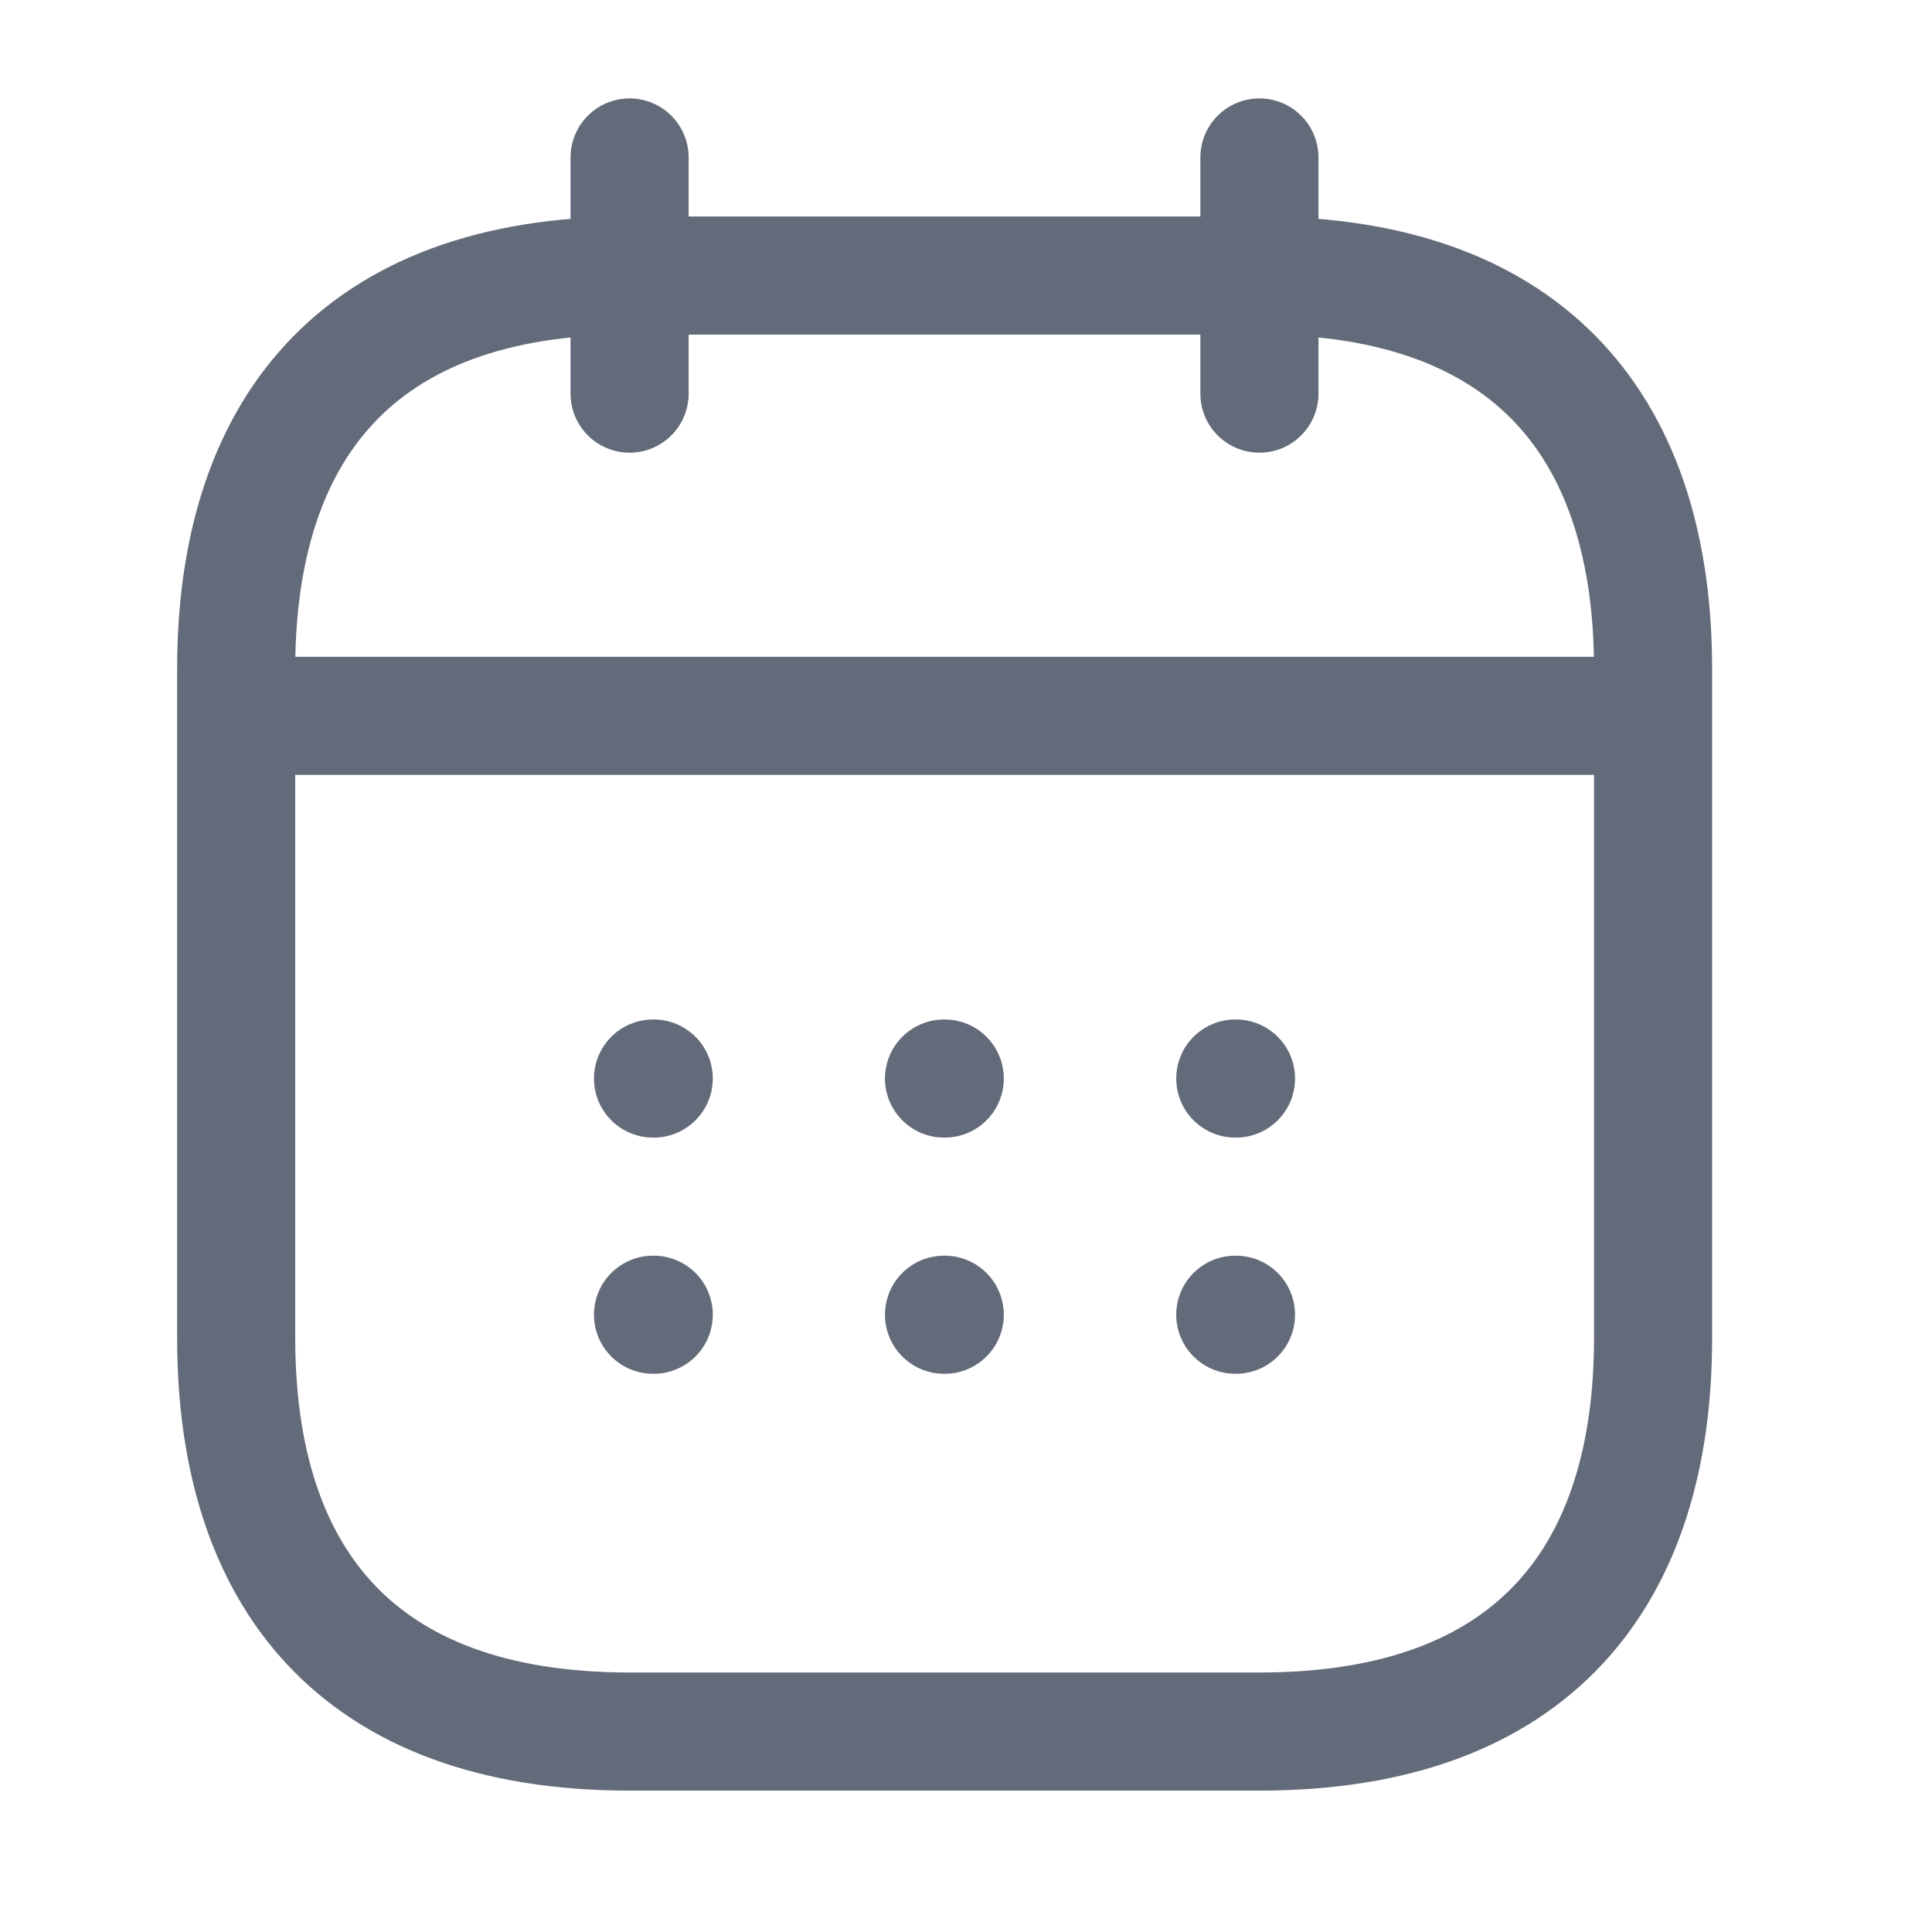 <?xml version="1.0" encoding="utf-8"?>
<svg xmlns="http://www.w3.org/2000/svg" fill="none" height="100%" overflow="visible" preserveAspectRatio="none" style="display: block;" viewBox="0 0 8 8" width="100%">
<g id="vuesax/linear/calendar">
<g id="calendar">
<g id="Vector" opacity="0">
</g>
<path d="M2.607 0.652V1.63M5.215 0.652V1.63M1.141 2.964H6.682M5.115 4.466H5.118M5.115 5.444H5.118M3.909 4.466H3.912M3.909 5.444H3.912M2.704 4.466H2.707M2.704 5.444H2.707M6.845 2.77V5.541C6.845 6.519 6.356 7.17 5.215 7.17H2.607C1.467 7.17 0.978 6.519 0.978 5.541V2.77C0.978 1.793 1.467 1.141 2.607 1.141H5.215C6.356 1.141 6.845 1.793 6.845 2.77Z" id="Vector_2" stroke="#636A79" stroke-linecap="round" stroke-linejoin="round" stroke-width="0.489"/>
</g>
</g>
</svg>